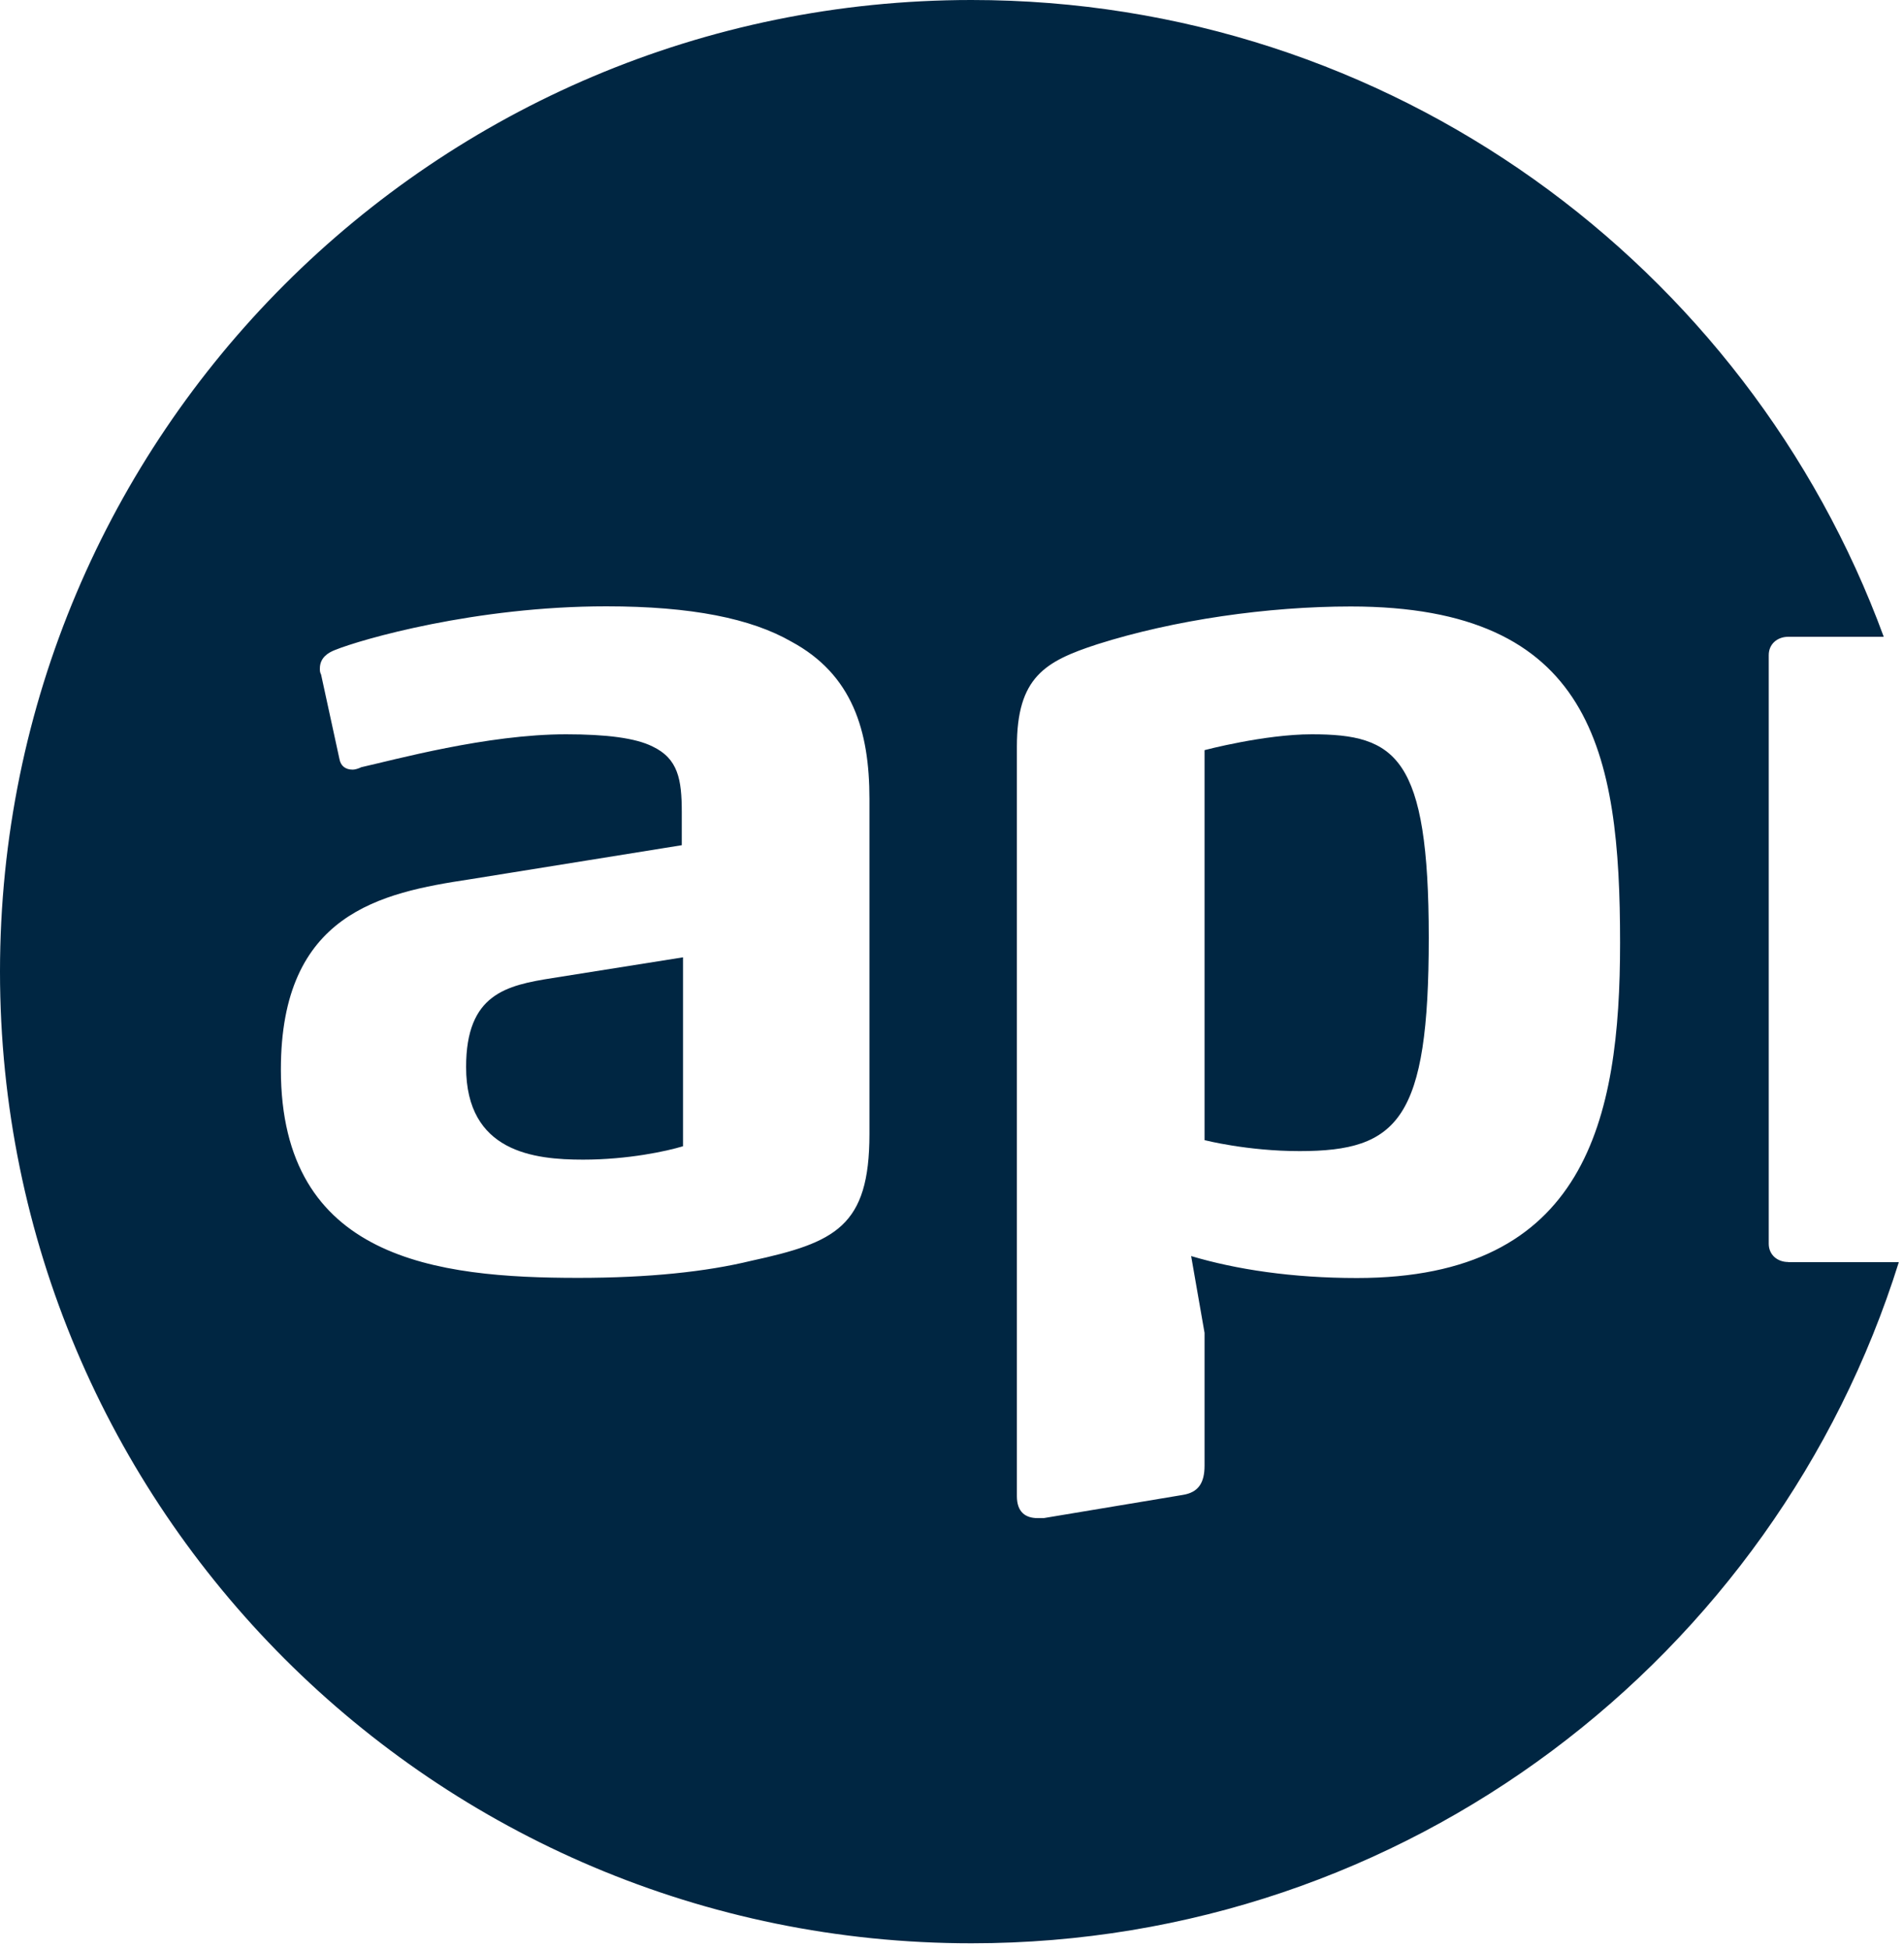 <svg width="125" height="128" viewBox="0 0 125 128" fill="none" xmlns="http://www.w3.org/2000/svg">
<g clip-path="url(#clip0_17135_421)">
<path d="M86.12 48.2C83 48.2 79.08 49.24 79.08 49.24V74.84C79.08 74.84 81.88 75.56 85.32 75.56C91.8 75.56 93.8 73.48 93.8 61.56C93.8 49.64 91.64 48.2 86.12 48.2Z" fill="#002642"/>
<path d="M30.6 70.04C30.6 75.64 35.08 76.12 38.28 76.12C41.24 76.12 43.8 75.56 44.84 75.24V62.84L36.28 64.2C33.24 64.68 30.6 65.24 30.6 70.04Z" fill="#002642"/>
<path d="M117.4 82.84C116.68 82.84 116.12 82.36 116.12 81.64V43C116.12 42.28 116.68 41.8 117.4 41.8H123.67C114.72 17.41 91.28 0 63.78 0C28.55 0 0 28.55 0 63.78C0 99.01 28.55 127.56 63.78 127.56C92.36 127.56 116.55 108.76 124.66 82.85H117.4V82.84ZM57.08 74.44C57.08 80.52 54.84 81.56 49.32 82.76C46.36 83.48 42.6 83.88 37.96 83.88C28.68 83.88 18.44 82.68 18.44 70.2C18.44 59.96 25 58.6 30.84 57.72L44.76 55.48V53.32C44.76 51.16 44.52 49.8 42.84 49C41.72 48.44 39.8 48.2 37.16 48.2C31.96 48.2 25.88 49.88 23.72 50.36C23.56 50.44 23.32 50.52 23.16 50.52C22.68 50.52 22.36 50.28 22.28 49.8L21.08 44.28C21 44.12 21 44.04 21 43.88C21 43.16 21.56 42.84 21.96 42.68C23.72 41.96 31.24 39.8 39.8 39.8C45.4 39.8 49.32 40.6 51.96 42.12C55.96 44.28 57.08 47.96 57.08 52.44V74.44ZM89.08 83.89C84.84 83.89 81.16 83.33 78.2 82.45L79.08 87.49V96.21C79.08 97.33 78.68 97.97 77.64 98.13L68.52 99.65H68.12C67.32 99.65 66.76 99.25 66.76 98.21V49.01C66.76 44.45 68.6 43.41 72.04 42.29C77.08 40.69 83.24 39.81 88.68 39.81C104.52 39.81 106.36 49.33 106.36 61.89C106.36 73.49 104.12 83.89 89.08 83.89Z" fill="#002642"/>
</g>
<defs>
<clipPath id="clip0_17135_421">
<rect width="124.66" height="127.56" fill="white"/>
</clipPath>
</defs>
</svg>
